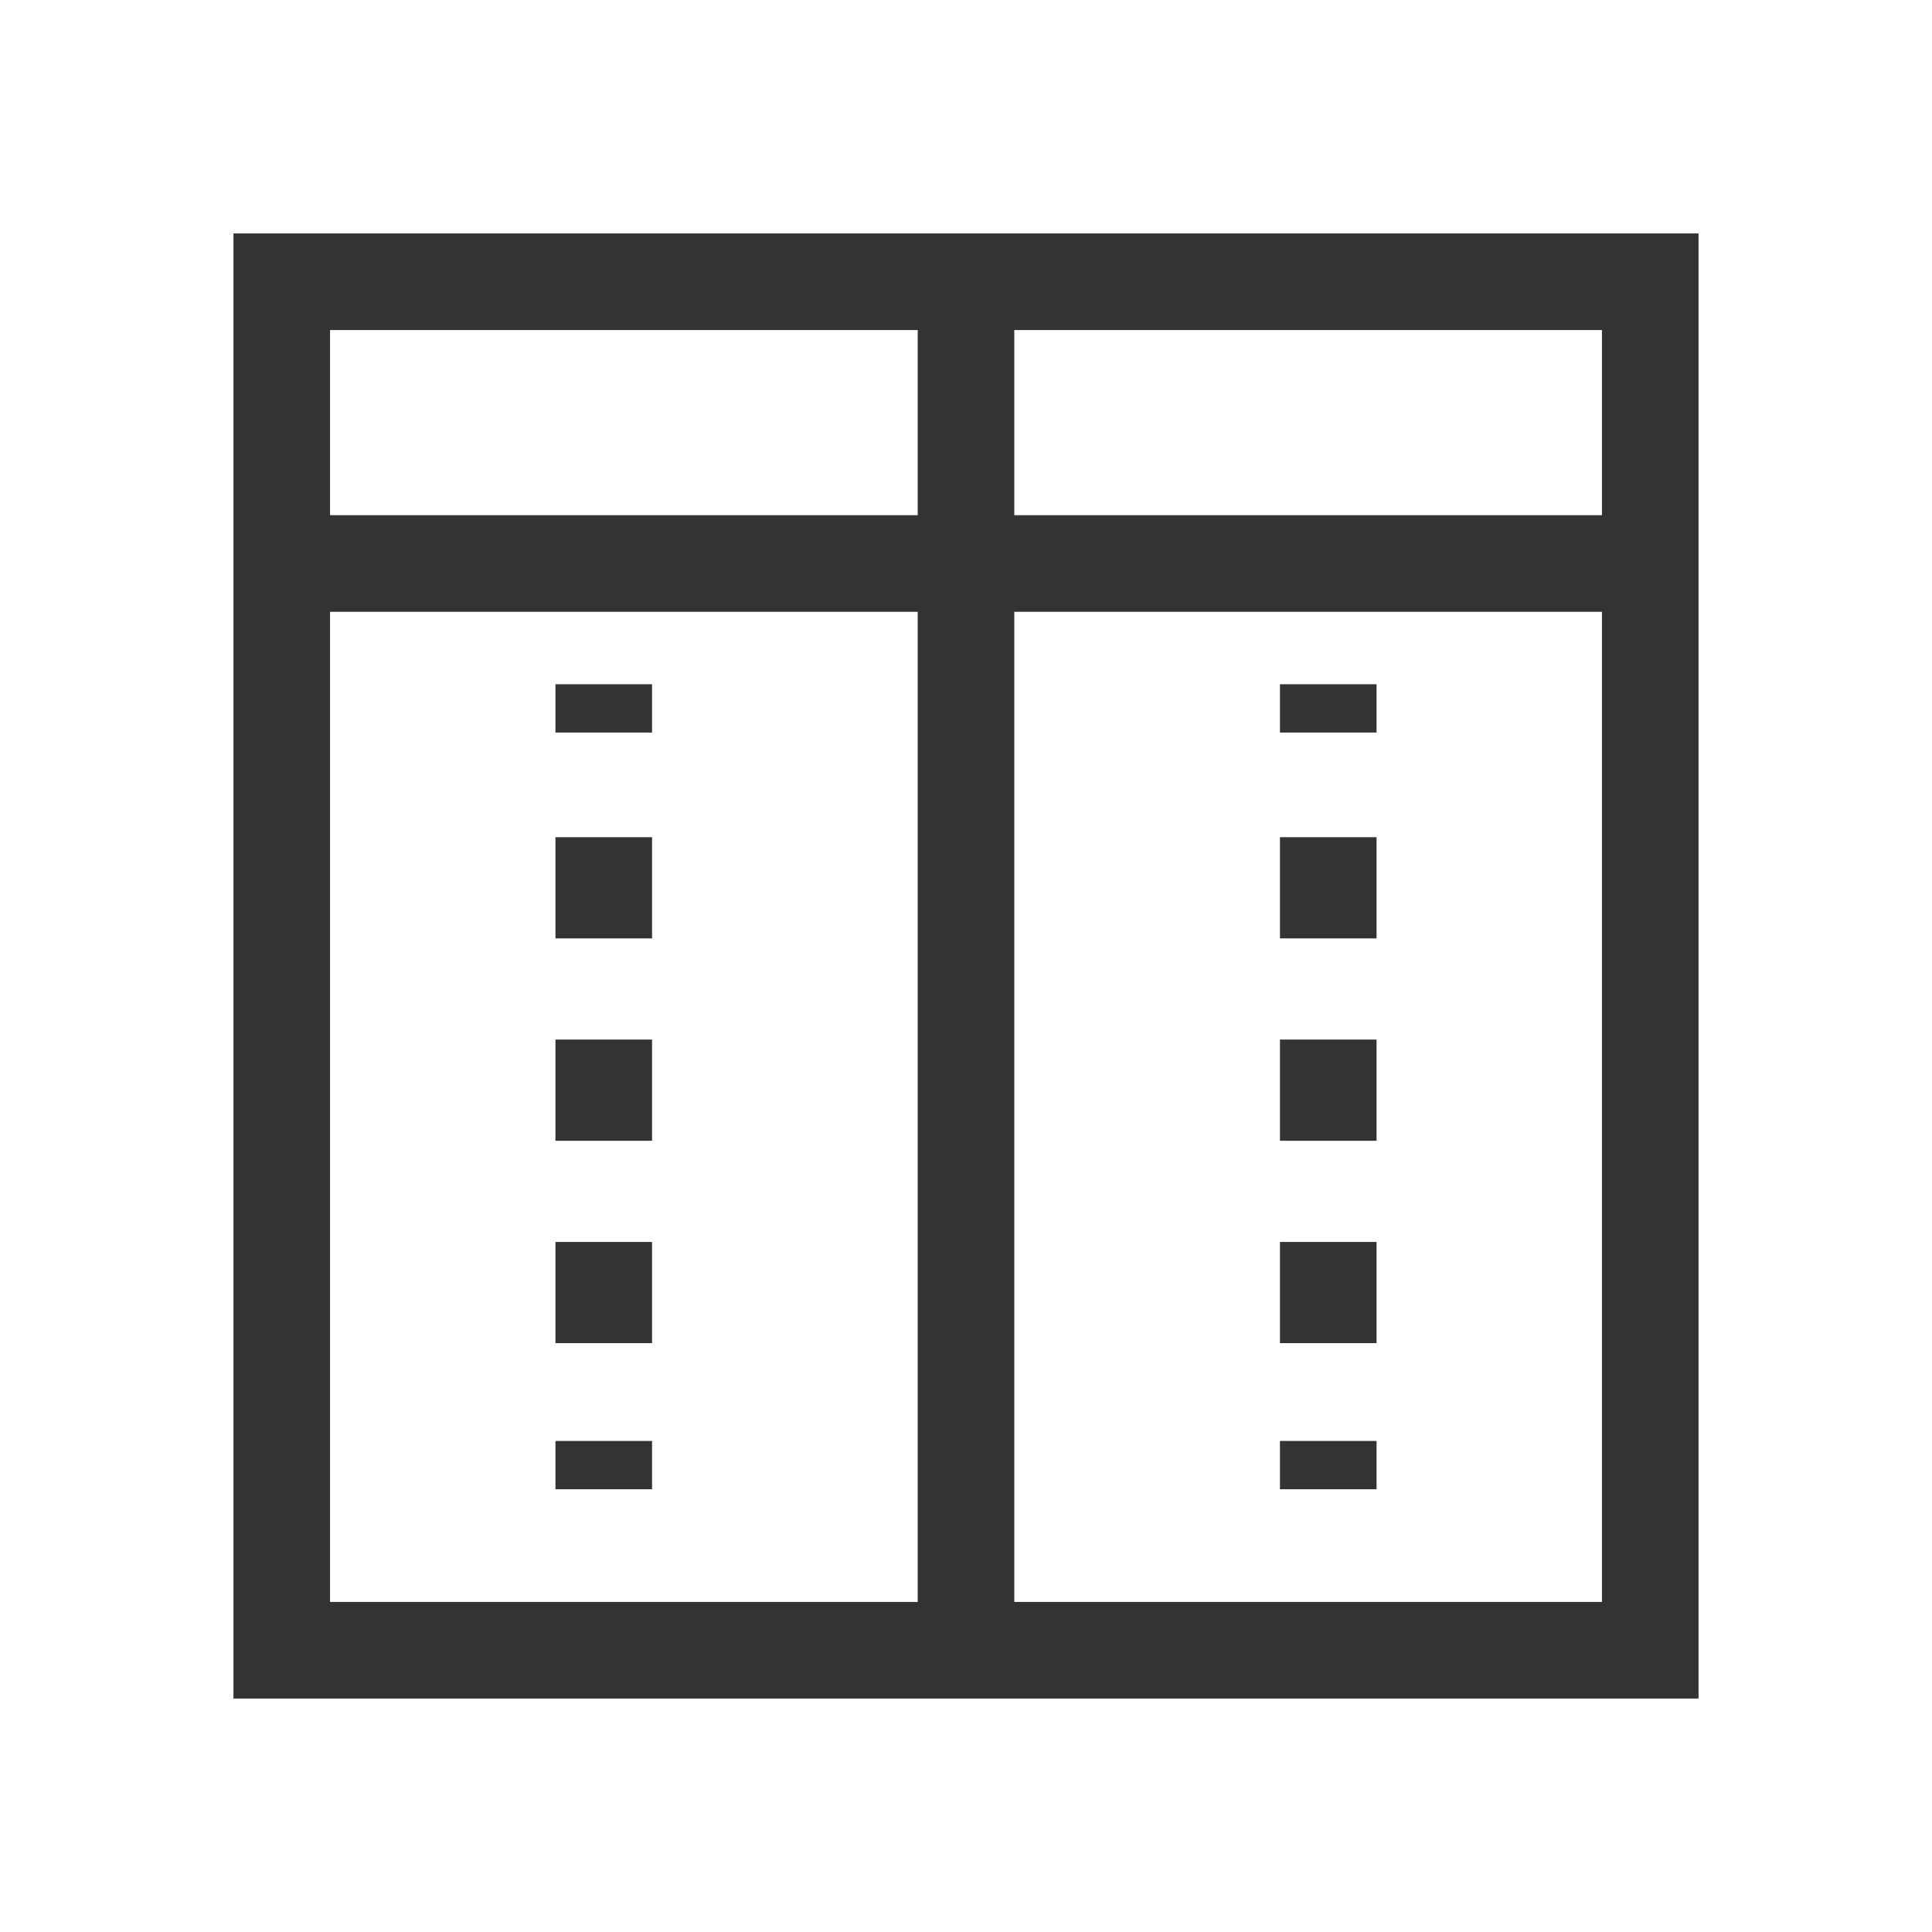 <?xml version="1.0" encoding="utf-8"?>
<!-- Generator: Adobe Illustrator 15.1.0, SVG Export Plug-In . SVG Version: 6.00 Build 0)  -->
<!DOCTYPE svg PUBLIC "-//W3C//DTD SVG 1.0//EN" "http://www.w3.org/TR/2001/REC-SVG-20010904/DTD/svg10.dtd">
<svg version="1.0" xmlns:x="http://ns.adobe.com/Extensibility/1.0/" xmlns:i="http://ns.adobe.com/AdobeIllustrator/10.0/" xmlns:graph="http://ns.adobe.com/Graphs/1.0/"
	 xmlns="http://www.w3.org/2000/svg" xmlns:xlink="http://www.w3.org/1999/xlink" x="0px" y="0px" width="24px" height="24px"
	 viewBox="0 0 24 24" style="enable-background:new 0 0 24 24;" xml:space="preserve">
<g id="Ebene_5">
	<rect style="fill:none;" width="24" height="24"/>
</g>
<g id="Ebene_4">
</g>
<g id="Ebene_3">
</g>
<g id="Ebene_6">
	<rect x="3.5" y="3.5" style="fill:none;stroke:#333333;stroke-width:1.2;stroke-miterlimit:10;" width="17" height="17"/>
	<line style="fill:none;stroke:#333333;stroke-width:1.2;stroke-miterlimit:10;" x1="12" y1="4" x2="12" y2="20.5"/>
	<line style="fill:none;stroke:#333333;stroke-width:1.2;stroke-miterlimit:10;" x1="3.5" y1="7" x2="20.5" y2="7"/>
	<g>
		<g>
			<line style="fill:none;stroke:#333333;stroke-width:1.2;stroke-miterlimit:10;" x1="7.5" y1="8.5" x2="7.5" y2="9.1"/>
			
				<line style="fill:none;stroke:#333333;stroke-width:1.2;stroke-miterlimit:10;stroke-dasharray:1.257,1.257;" x1="7.5" y1="10.4" x2="7.5" y2="17.3"/>
			<line style="fill:none;stroke:#333333;stroke-width:1.2;stroke-miterlimit:10;" x1="7.5" y1="17.9" x2="7.5" y2="18.5"/>
		</g>
	</g>
	<g>
		<g>
			<line style="fill:none;stroke:#333333;stroke-width:1.2;stroke-miterlimit:10;" x1="16.5" y1="8.5" x2="16.5" y2="9.1"/>
			
				<line style="fill:none;stroke:#333333;stroke-width:1.2;stroke-miterlimit:10;stroke-dasharray:1.257,1.257;" x1="16.5" y1="10.4" x2="16.5" y2="17.3"/>
			<line style="fill:none;stroke:#333333;stroke-width:1.2;stroke-miterlimit:10;" x1="16.5" y1="17.9" x2="16.5" y2="18.5"/>
		</g>
	</g>
</g>
</svg>
